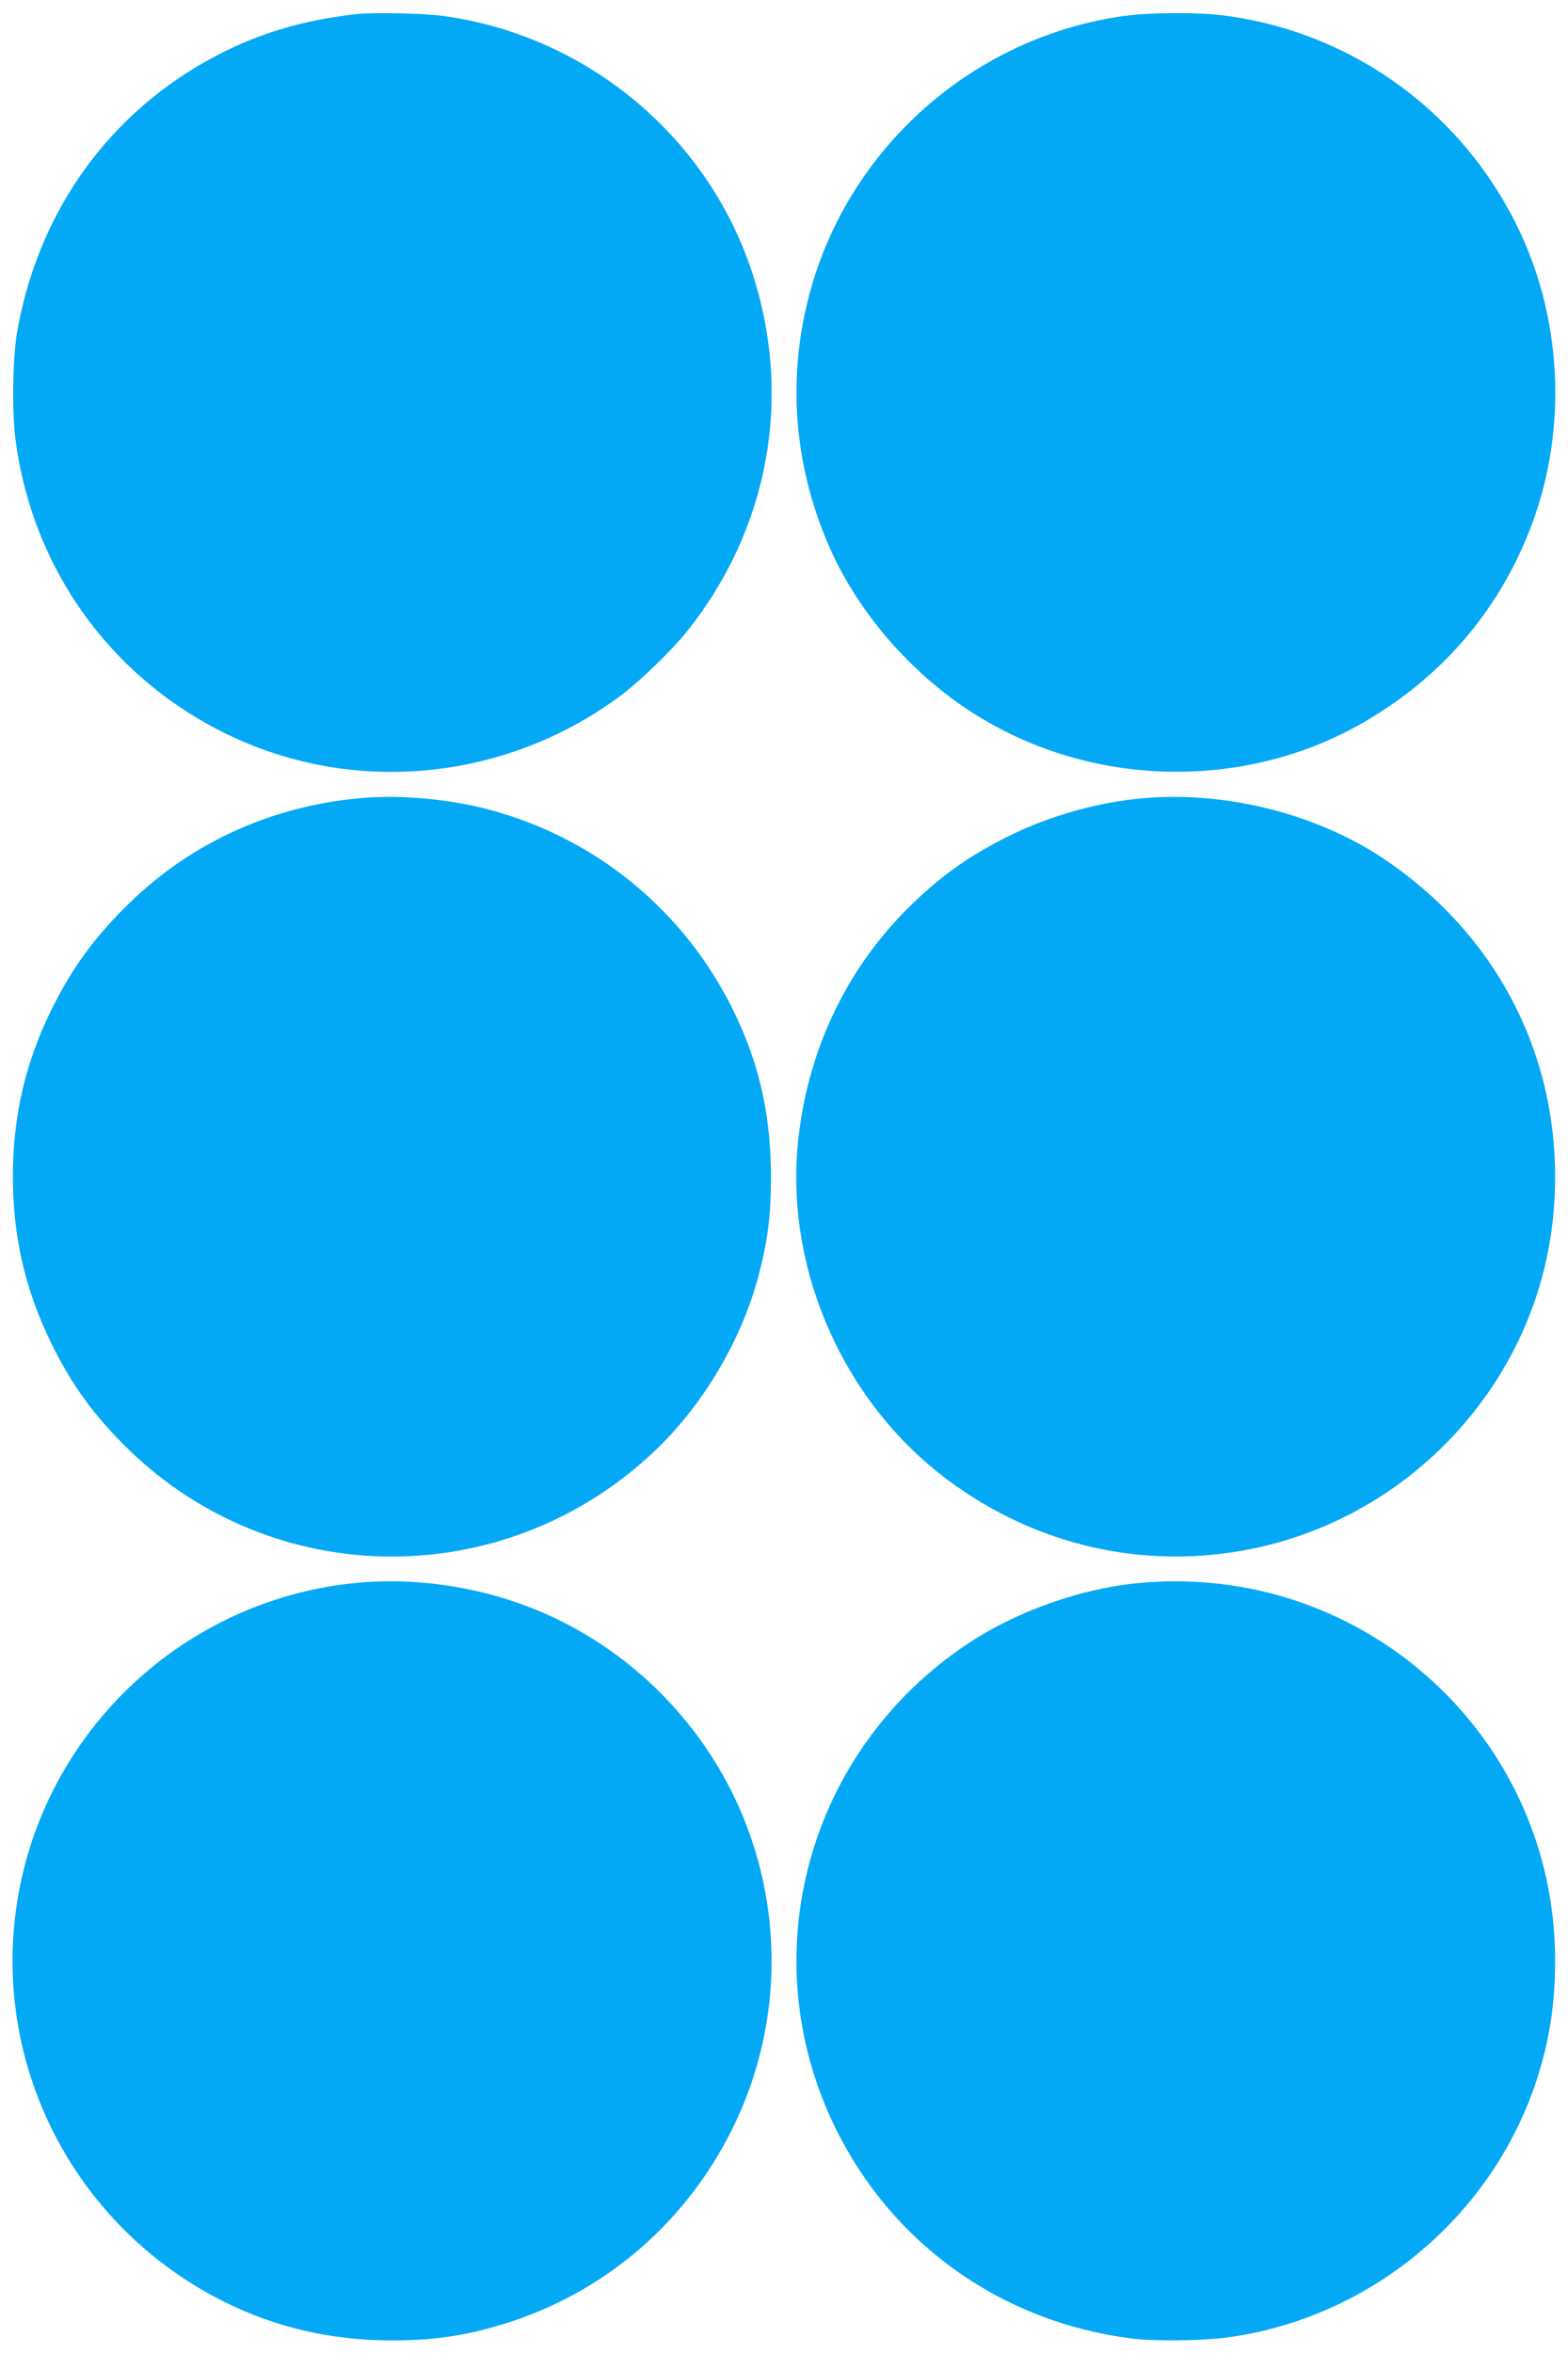 <?xml version="1.0" standalone="no"?>
<!DOCTYPE svg PUBLIC "-//W3C//DTD SVG 20010904//EN"
 "http://www.w3.org/TR/2001/REC-SVG-20010904/DTD/svg10.dtd">
<svg version="1.0" xmlns="http://www.w3.org/2000/svg"
 width="853pt" height="1280pt" viewBox="0 0 853 1280"
 preserveAspectRatio="xMidYMid meet">
<g transform="translate(0,1280) scale(0.1,-0.1)"
fill="#03a9f4" stroke="none">
<path d="M1935 12723 c-292 -34 -529 -105 -762 -228 -574 -302 -961 -838
-1078 -1490 -26 -142 -31 -434 -11 -592 94 -738 561 -1357 1242 -1648 674
-288 1459 -191 2054 254 97 72 276 245 352 340 452 562 584 1285 357 1967
-247 744 -911 1288 -1692 1389 -105 13 -378 18 -462 8z"/>
<path d="M6121 12714 c-832 -113 -1522 -730 -1725 -1543 -114 -452 -73 -918
118 -1351 163 -369 470 -715 827 -928 634 -380 1450 -387 2084 -17 413 241
714 587 890 1025 211 523 192 1137 -50 1646 -304 640 -903 1077 -1601 1169
-142 19 -402 18 -543 -1z"/>
<path d="M1975 8460 c-486 -40 -927 -238 -1268 -569 -188 -182 -313 -353 -426
-580 -143 -290 -211 -583 -211 -911 0 -323 66 -611 205 -898 112 -231 235
-401 421 -583 792 -771 2039 -782 2852 -24 274 255 488 616 582 979 48 187 64
320 64 526 0 268 -42 505 -129 731 -244 633 -768 1101 -1419 1269 -207 54
-467 77 -671 60z"/>
<path d="M6228 8459 c-243 -19 -516 -95 -737 -205 -222 -109 -387 -228 -561
-403 -340 -343 -546 -791 -591 -1286 -61 -688 258 -1399 816 -1814 481 -359
1070 -493 1652 -376 539 109 1014 431 1319 895 221 338 334 718 334 1130 0
702 -339 1331 -931 1728 -364 244 -852 368 -1301 331z"/>
<path d="M1925 4189 c-953 -98 -1718 -842 -1840 -1792 -112 -872 341 -1719
1131 -2115 283 -142 587 -212 917 -212 243 0 428 30 656 105 523 175 948 547
1195 1046 362 731 257 1609 -266 2234 -188 226 -421 408 -683 536 -339 165
-739 236 -1110 198z"/>
<path d="M6190 4189 c-311 -30 -657 -152 -920 -326 -877 -579 -1185 -1701
-725 -2638 311 -634 908 -1057 1615 -1145 123 -15 371 -12 507 5 780 101 1447
653 1692 1400 70 216 101 413 101 652 0 1221 -1049 2170 -2270 2052z"/>
</g>
</svg>

